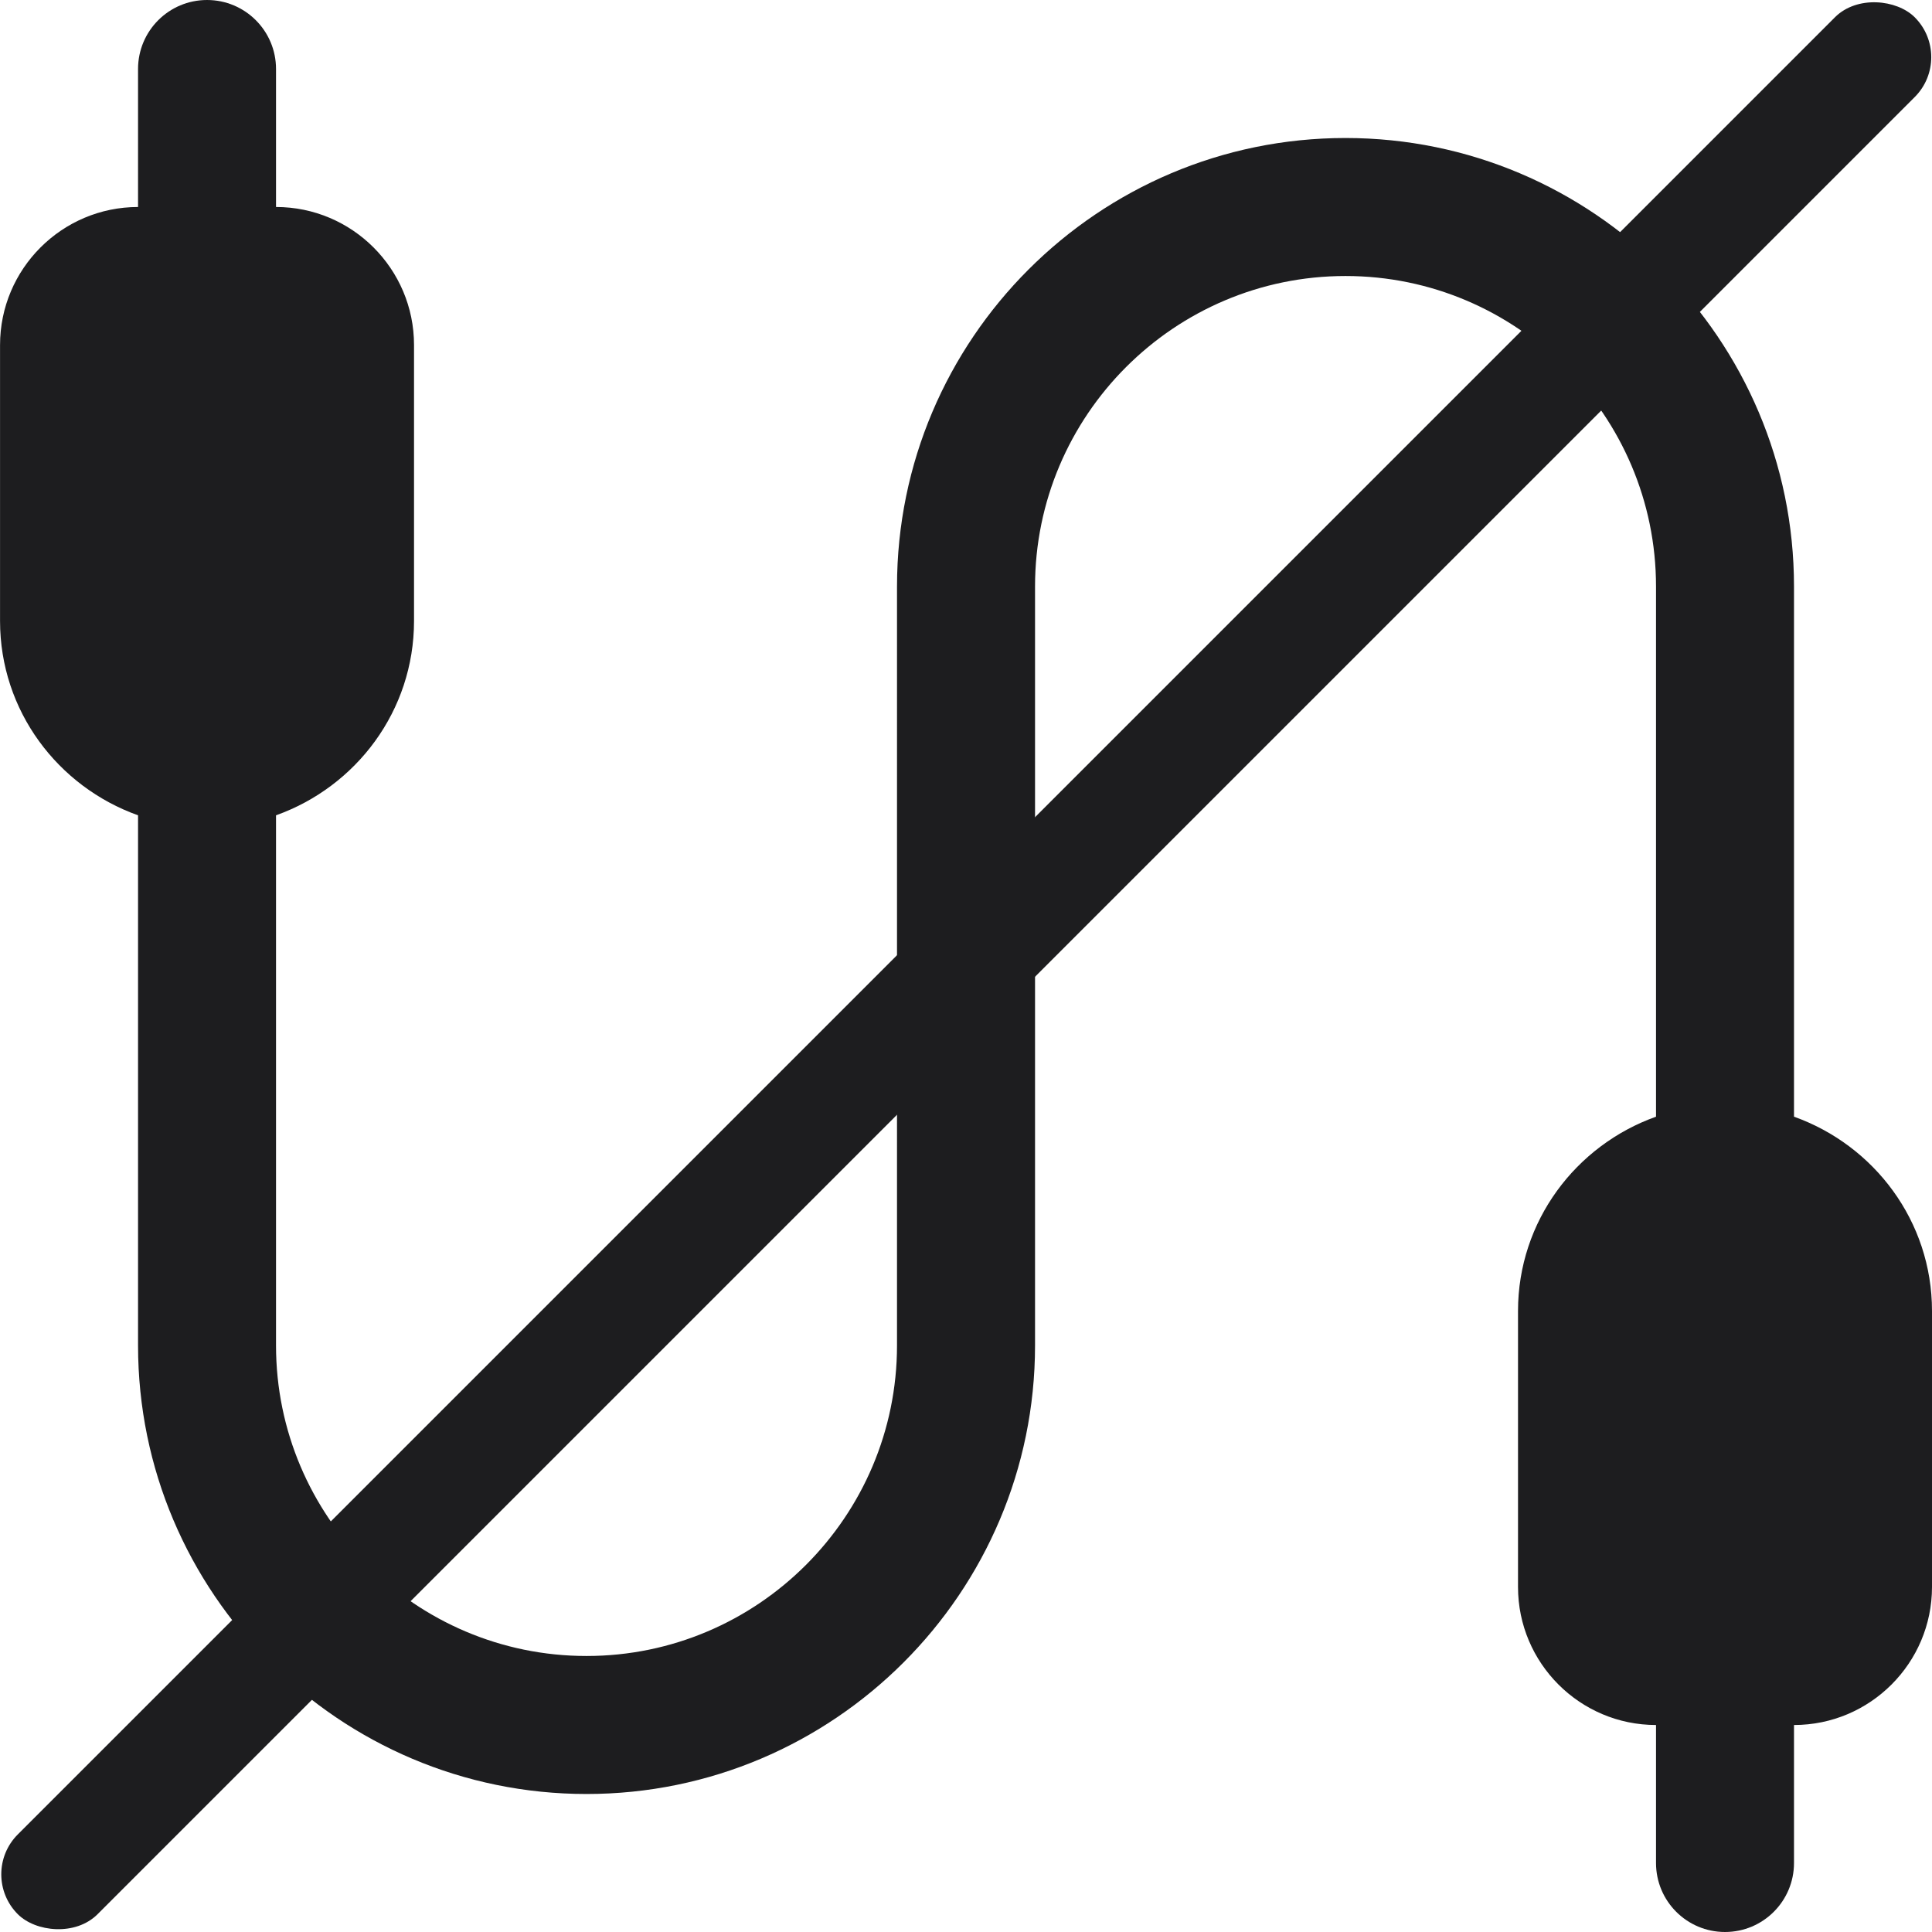<?xml version="1.0" encoding="UTF-8"?><svg id="Layer_4" xmlns="http://www.w3.org/2000/svg" viewBox="0 0 100 100"><defs><style>.cls-1{fill:#1d1d1f;}</style></defs><path class="cls-1" d="M100,67.857v14.286c0,3.939-3.204,7.143-7.143,7.143v7.143c0,1.971-1.596,3.571-3.571,3.571s-3.571-1.6-3.571-3.571v-7.143c-3.939,0-7.143-3.204-7.143-7.143v-14.286c0-4.65,2.996-8.579,7.143-10.057v-27.443c0-8.861-7.211-16.071-16.071-16.071s-16.071,7.211-16.071,16.071v39.286c0,12.8-10.414,23.214-23.214,23.214s-23.214-10.414-23.214-23.214v-27.443c-4.146-1.479-7.143-5.407-7.143-10.057v-14.286c0-3.939,3.204-7.143,7.143-7.143V3.571c0-1.971,1.596-3.571,3.571-3.571s3.571,1.6,3.571,3.571v7.143c3.939,0,7.143,3.204,7.143,7.143v14.286c0,4.65-2.996,8.579-7.143,10.057v27.443c0,8.861,7.211,16.071,16.071,16.071s16.071-7.211,16.071-16.071V30.357c0-12.8,10.414-23.214,23.214-23.214s23.214,10.414,23.214,23.214v27.443c4.146,1.479,7.143,5.407,7.143,10.057Z"/><rect class="cls-1" x="-19.413" y="47.066" width="138.854" height="5.84" rx="2.92" ry="2.92" transform="translate(-20.697 50.006) rotate(-45)"/></svg>